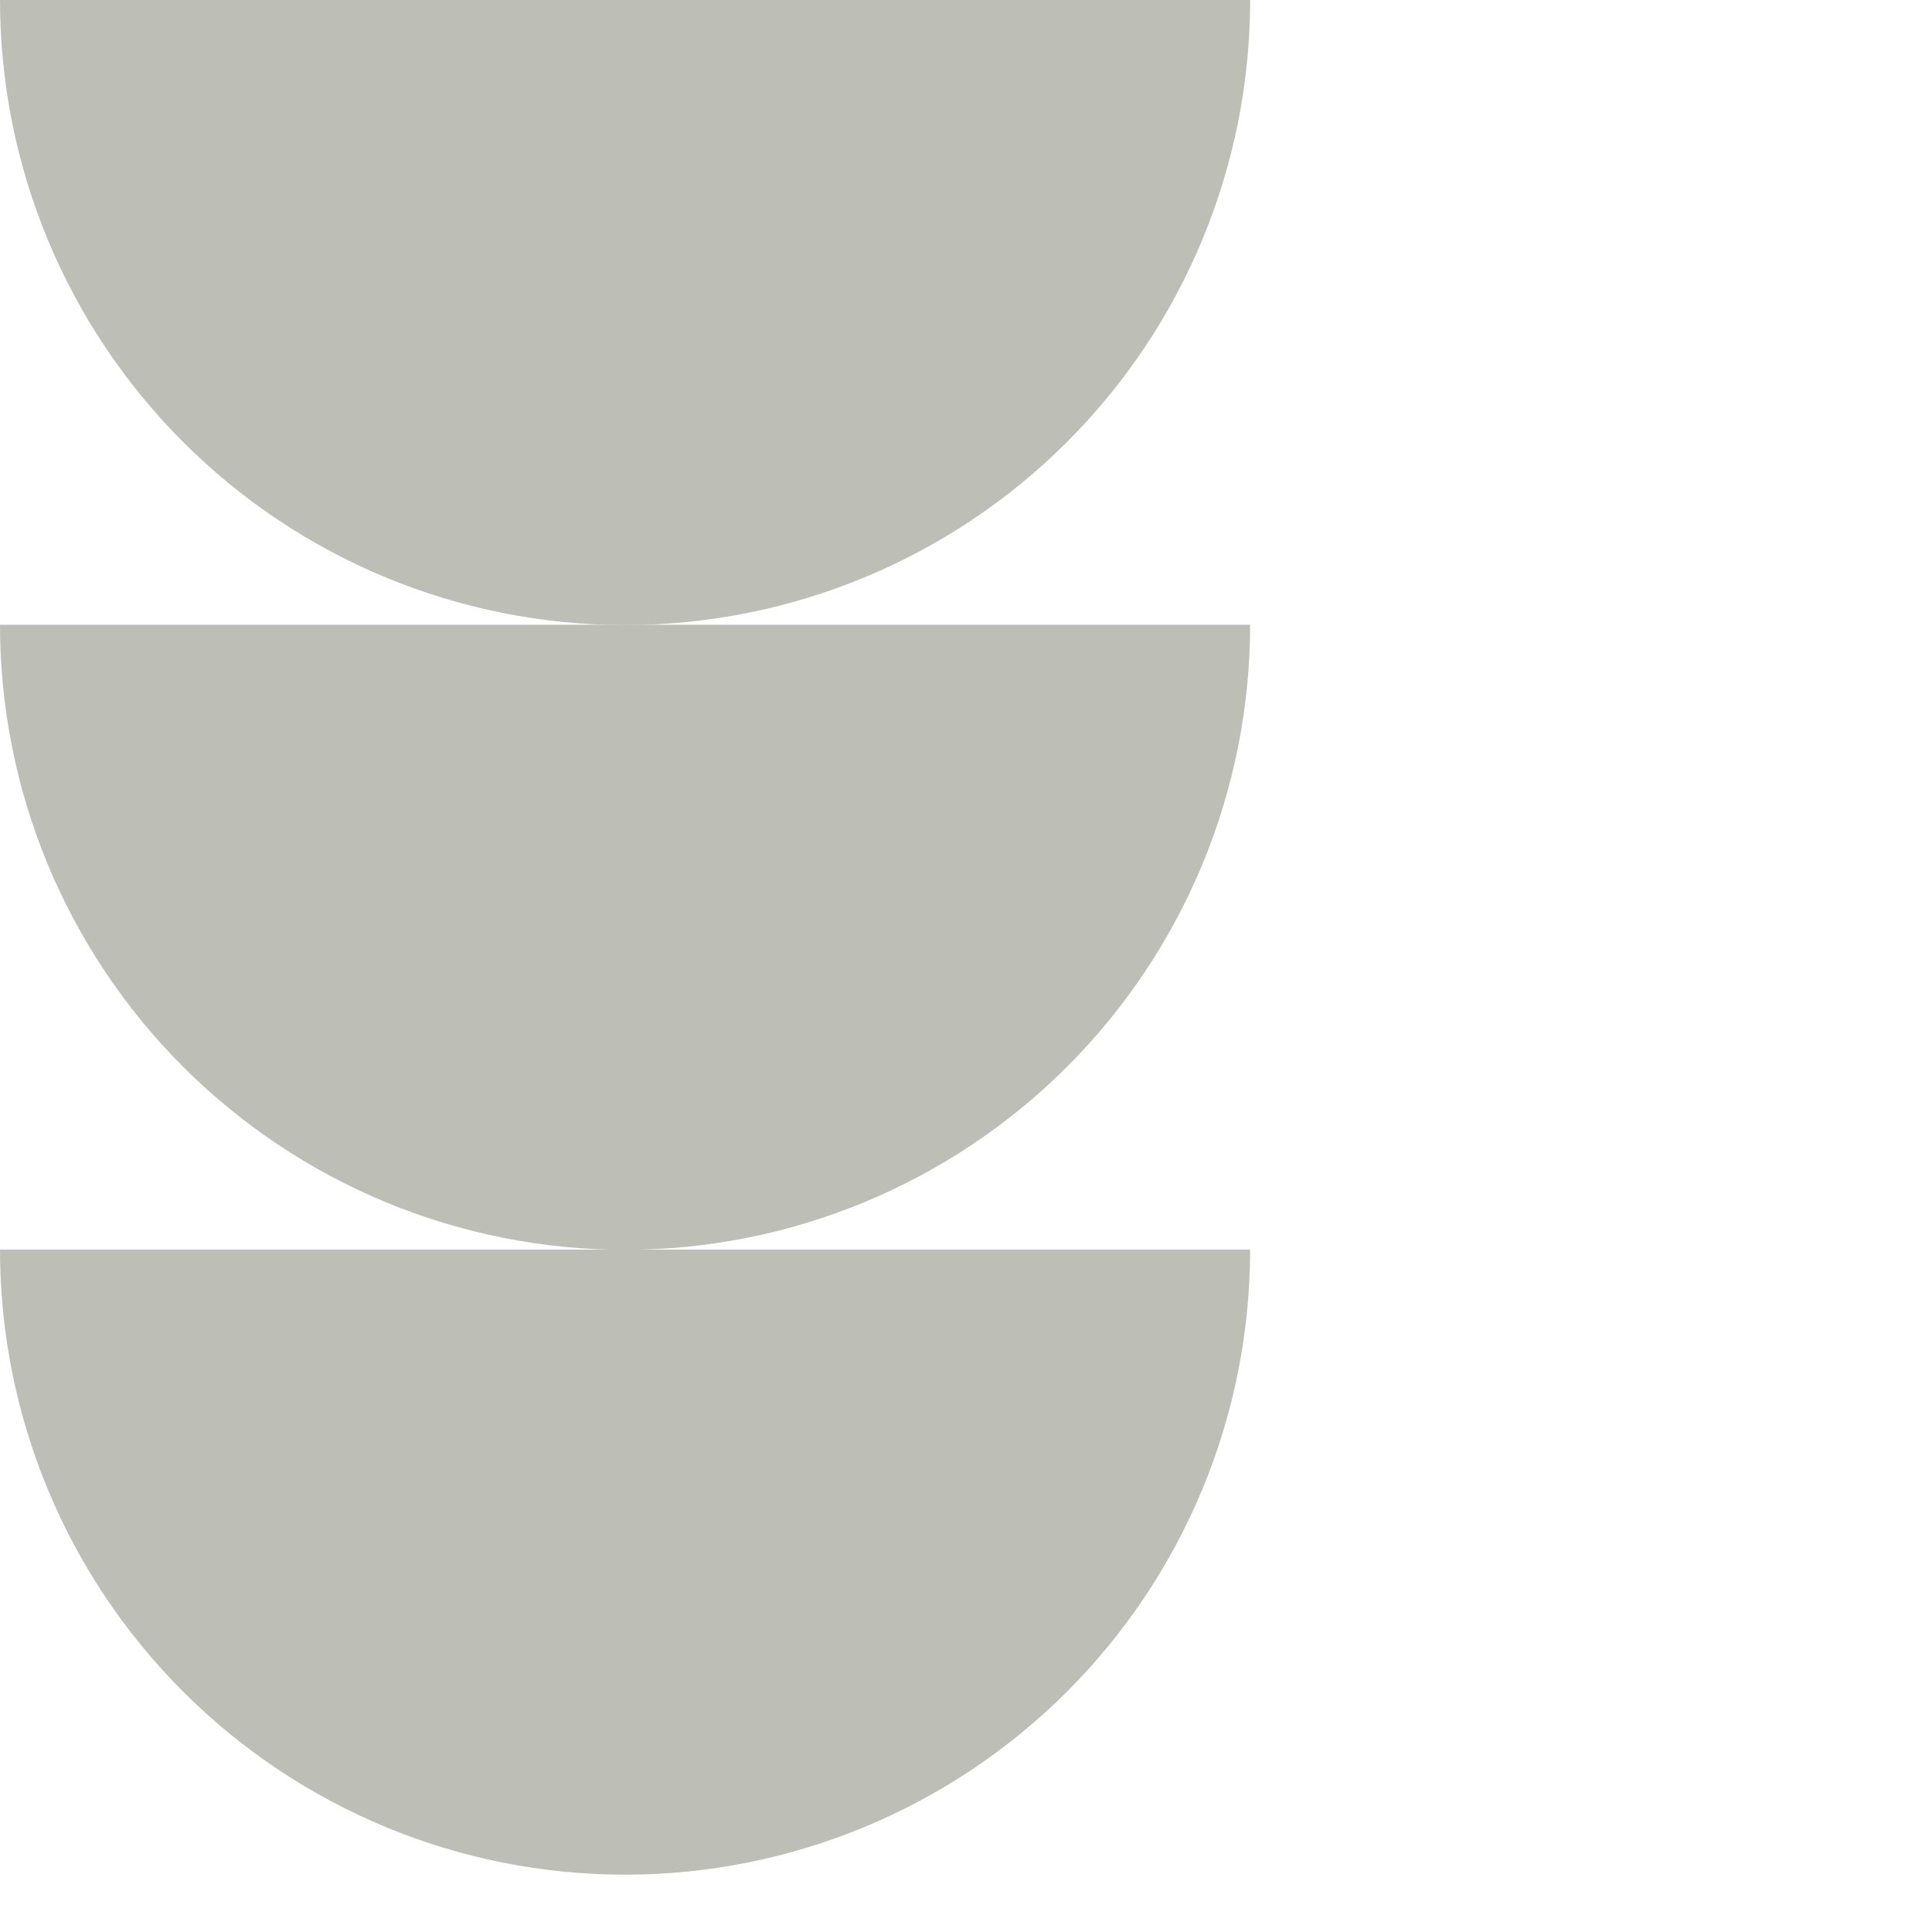 <svg width="51" height="51" viewBox="0 0 51 51" fill="none" xmlns="http://www.w3.org/2000/svg">
<path d="M0 32.987C1.30417e-07 37.363 1.738 41.56 4.833 44.654C7.927 47.749 12.124 49.487 16.5 49.487C20.876 49.487 25.073 47.749 28.167 44.654C31.262 41.56 33 37.363 33 32.987H0Z" fill="#BDBFB6"/>
<path d="M0 16.492C-6.4576e-08 18.659 0.427 20.805 1.256 22.807C2.085 24.808 3.301 26.628 4.833 28.16C6.365 29.692 8.184 30.907 10.186 31.736C12.188 32.566 14.333 32.992 16.5 32.992C18.667 32.992 20.812 32.566 22.814 31.736C24.816 30.907 26.635 29.692 28.167 28.16C29.699 26.628 30.915 24.808 31.744 22.807C32.573 20.805 33 18.659 33 16.492H0Z" fill="#BDBFB6"/>
<path d="M0 0C1.30417e-07 4.376 1.738 8.573 4.833 11.667C7.927 14.762 12.124 16.5 16.5 16.5C20.876 16.5 25.073 14.762 28.167 11.667C31.262 8.573 33 4.376 33 0H0Z" fill="#BDBFB6"/>
</svg>
